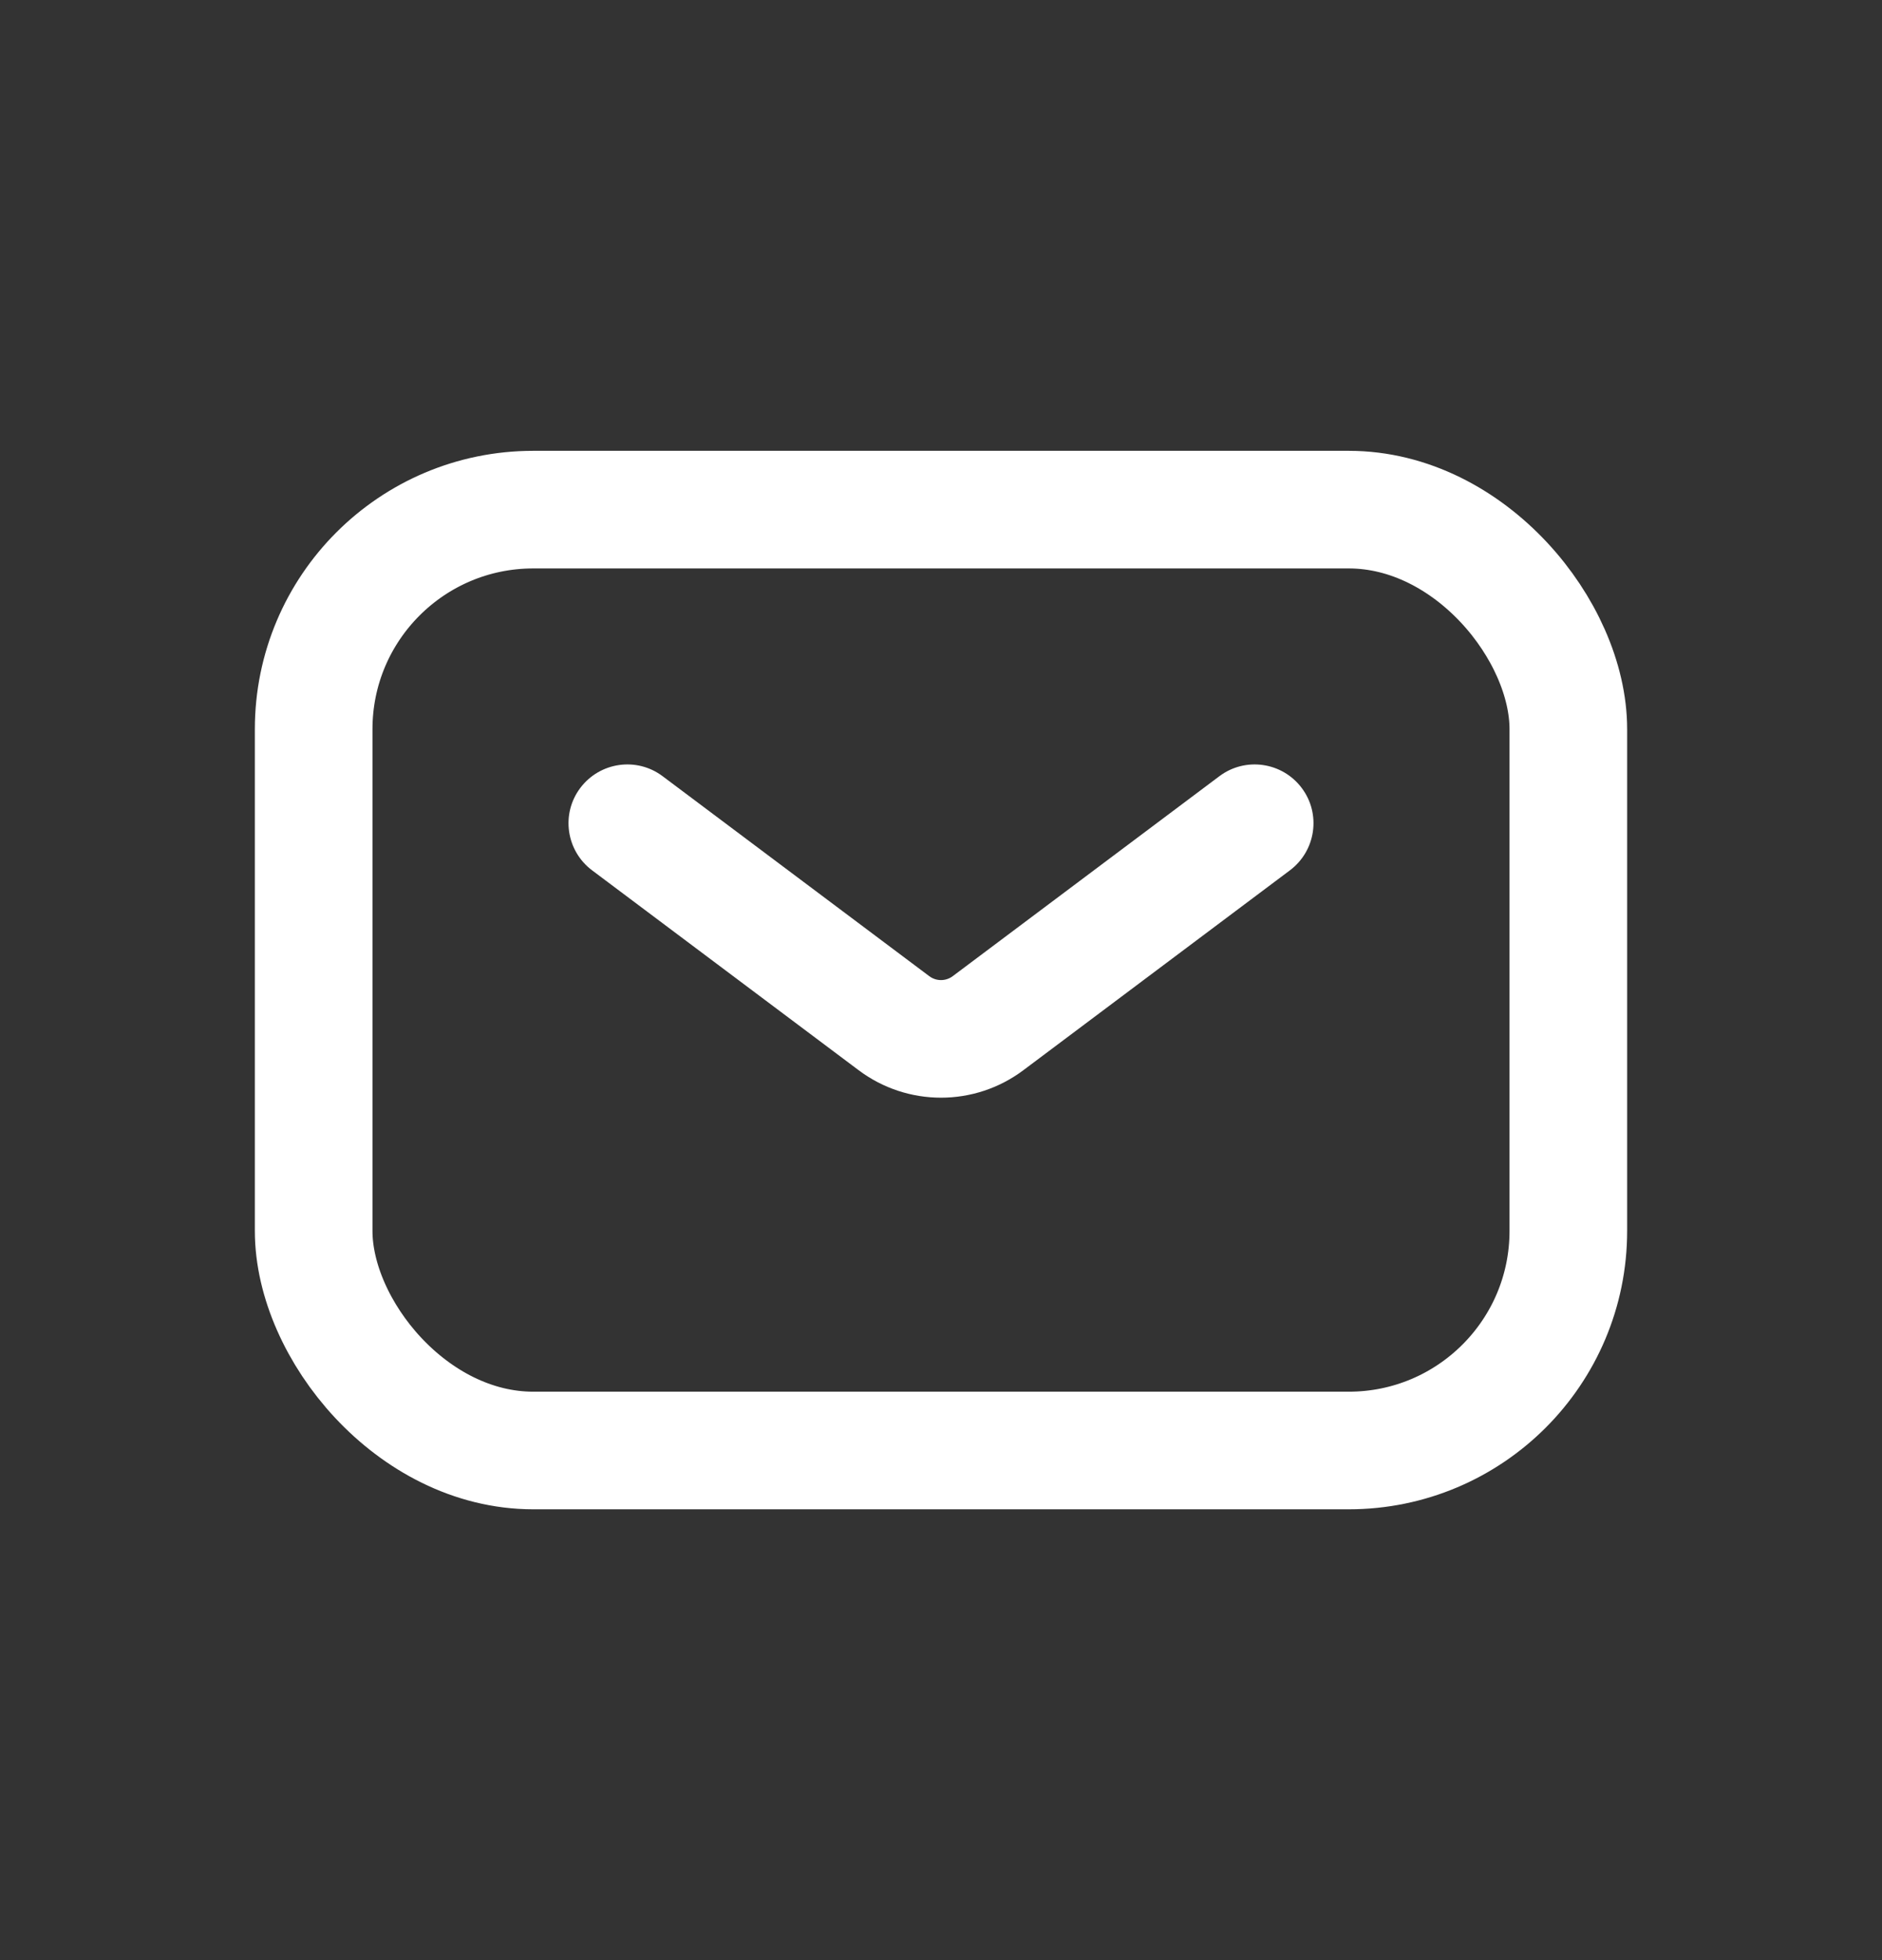 <svg width="24" height="25" viewBox="0 0 24 25" fill="none" xmlns="http://www.w3.org/2000/svg">
<rect x="0" y="0" width="24" height="25" fill="#333333" stroke="none"/>
<rect x="4" y="6.5" width="16" height="12" rx="2.8" stroke="white" stroke-width="1.5"/>
<path d="M8.45 9.9C8.119 9.651 7.649 9.719 7.4 10.05C7.151 10.381 7.219 10.851 7.55 11.1L8.45 9.9ZM16.45 11.1C16.781 10.851 16.849 10.381 16.6 10.05C16.352 9.719 15.881 9.651 15.55 9.9L16.45 11.1ZM7.55 11.1L10.95 13.65L11.85 12.45L8.45 9.9L7.55 11.1ZM13.05 13.65L16.45 11.1L15.55 9.9L12.15 12.45L13.05 13.65ZM10.95 13.65C11.572 14.117 12.428 14.117 13.05 13.65L12.15 12.45C12.061 12.517 11.939 12.517 11.85 12.45L10.95 13.65Z" fill="white"/>
</svg>
